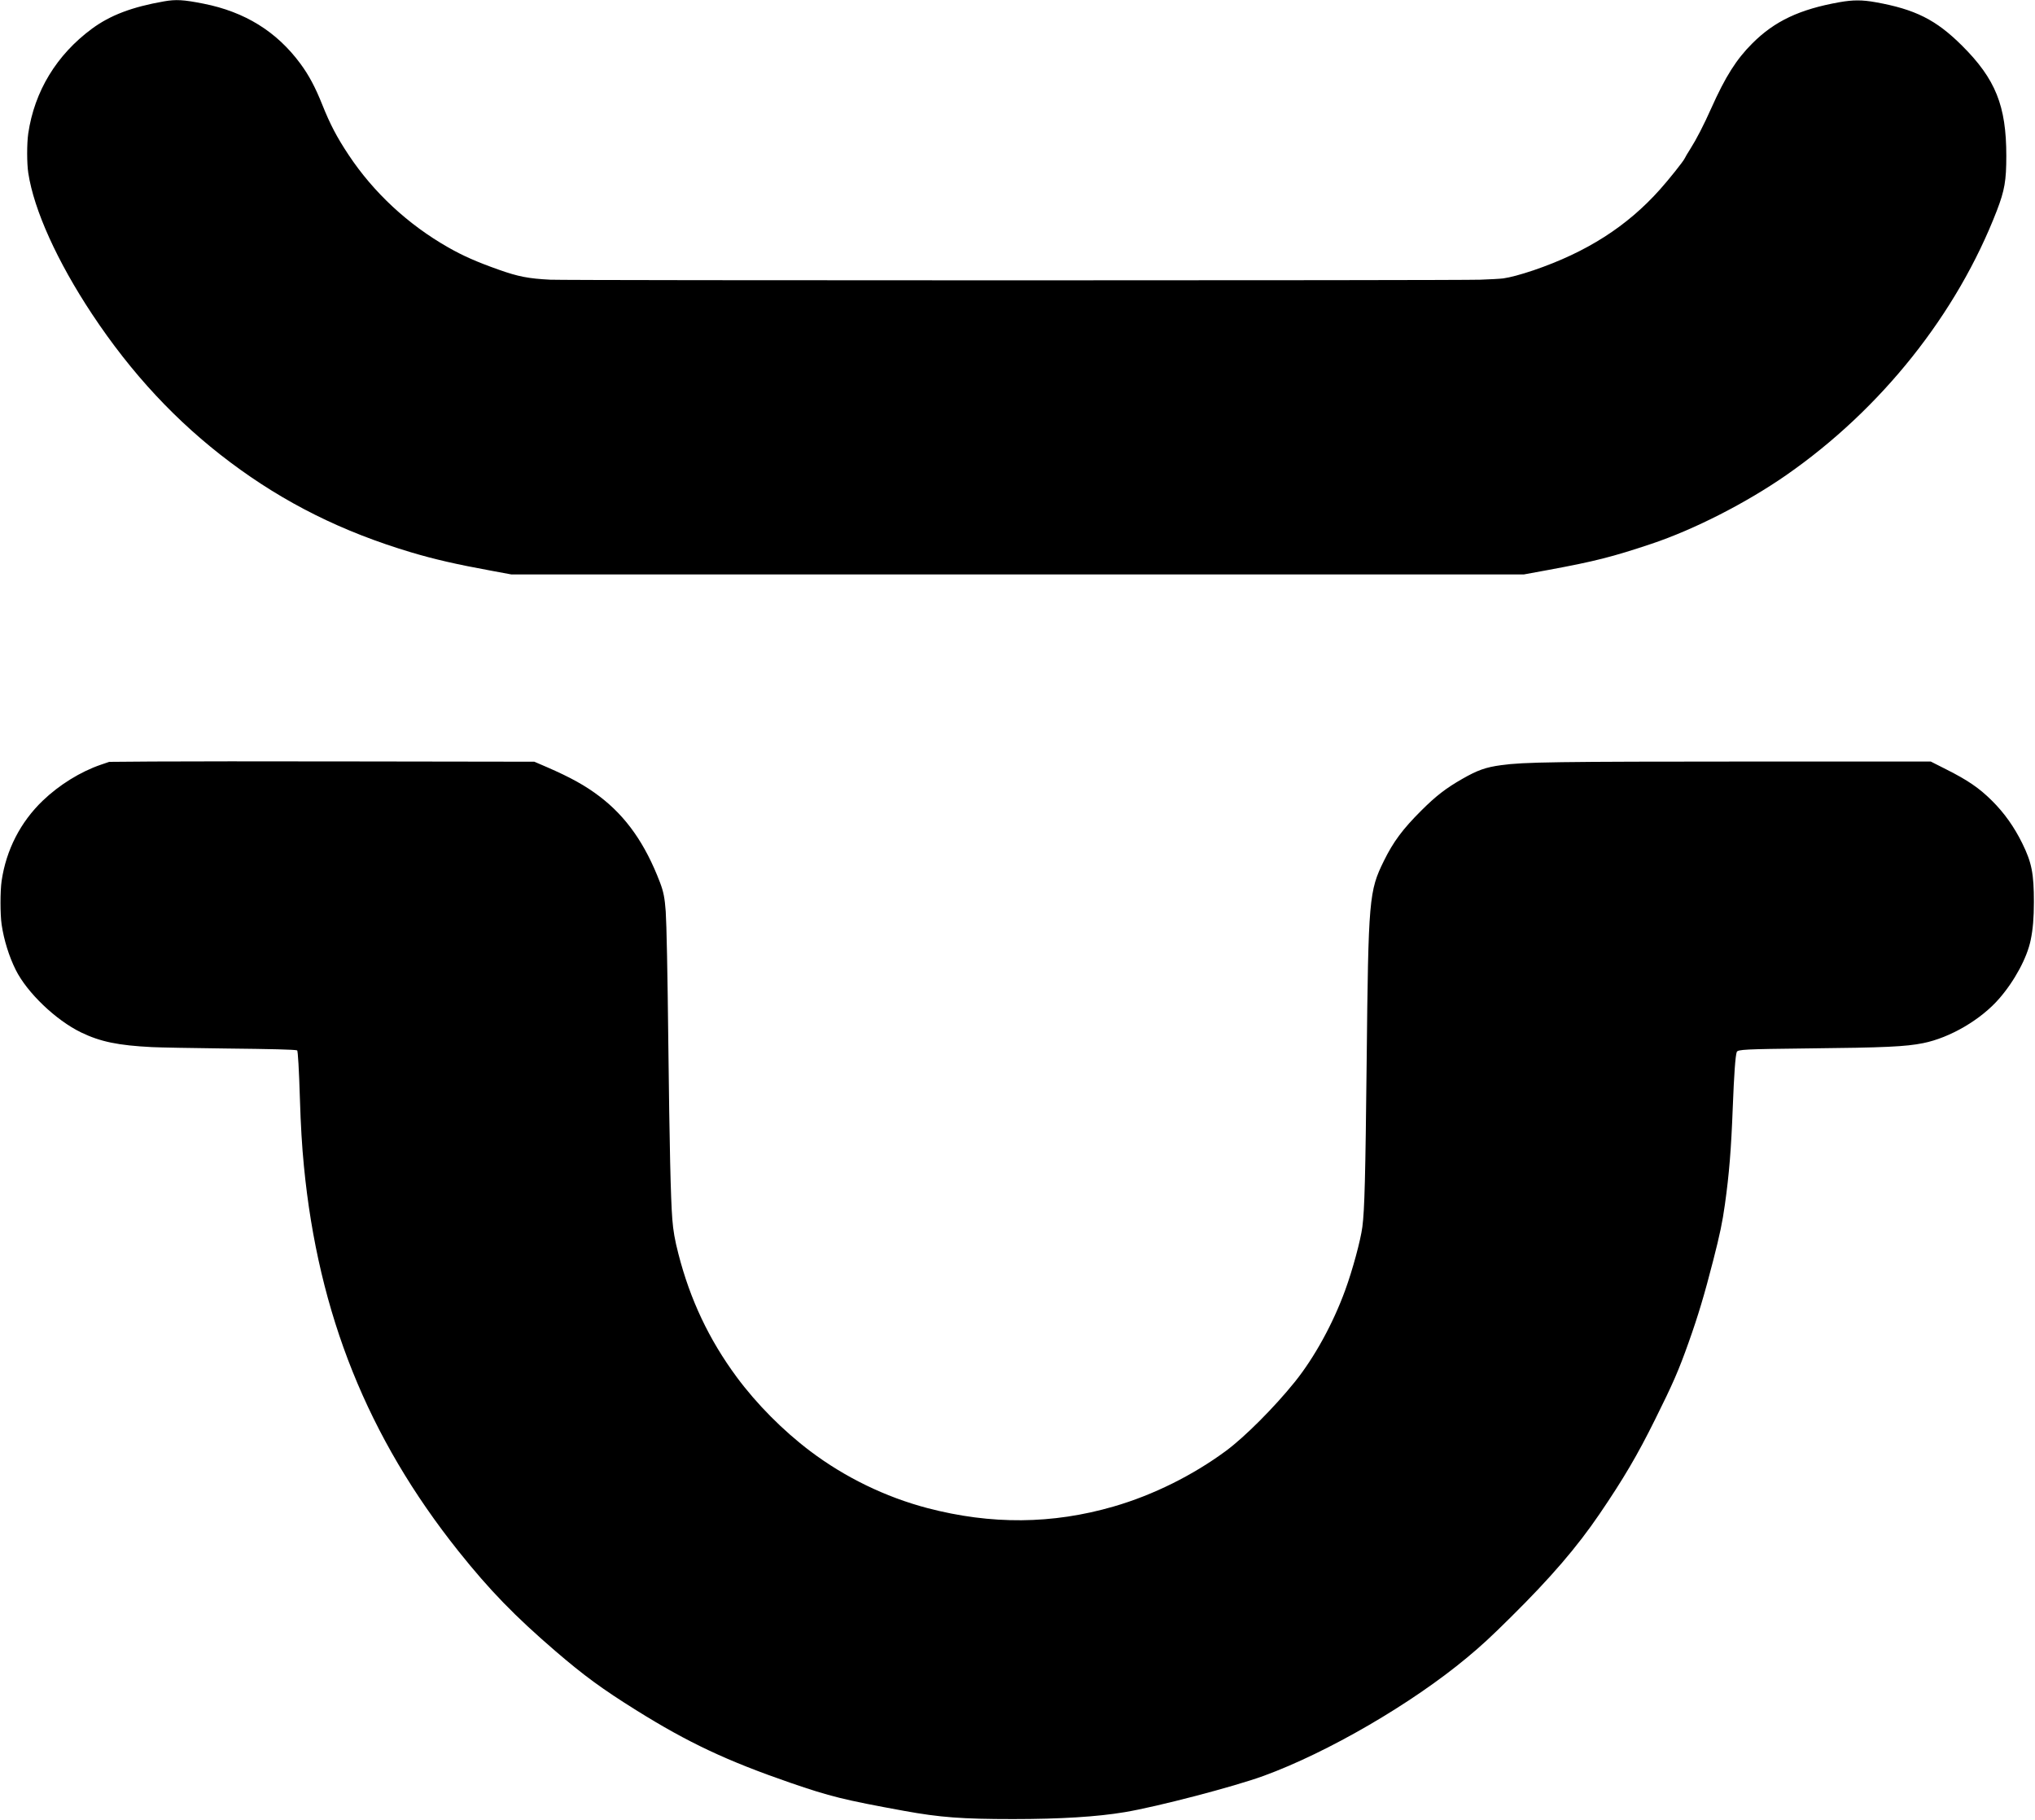 <?xml version="1.0" encoding="UTF-8"?>
<svg xmlns="http://www.w3.org/2000/svg" version="1.1" viewBox="0 0 3121 2792">
  <!-- Generator: Adobe Illustrator 28.6.0, SVG Export Plug-In . SVG Version: 1.2.0 Build 709)  -->
  <g>
    <g id="Camada_1">
      <g>
        <path d="M251.5,2.1c-49.2,8.6-82.4,21.3-110.3,41.8-54.4,40.1-88.4,96.1-97.9,161-2.2,15.6-2.2,45.7.1,60.6,8.7,56.7,44.3,135.3,97.5,215.8,60.5,91.4,130.1,166.1,212.1,227.6,83.4,62.6,171.8,106.6,277,138.1,35.7,10.7,70.6,18.7,123.8,28.4l30.2,5.6h1553.3l38.1-7c70.3-13,97.6-19.9,157.6-40,65.1-21.8,144.9-62.5,206.5-105.3,145.7-101.3,261.8-247.2,323-405.7,11.9-31,14.5-45.9,14.5-84,0-76.7-16.5-117.8-67.9-169-39.9-39.7-71.7-55.7-132.6-66.6-20.5-3.7-34.6-3.7-55.5,0-61.2,10.9-99.4,29-133.5,63.1-24.5,24.4-41.3,51-63,99.5-11.6,26-22.8,47.7-32.2,62.5-3.9,6-7.8,12.7-8.7,14.7-2.1,4.5-24.1,32.1-37.7,47.3-50.4,56.6-112.5,96.3-194.1,124.1-19.9,6.7-35.7,10.9-46.3,12.4-4.4.6-20.4,1.5-35.5,2-38.1,1.3-1398.8,1.3-1425.9,0-33.5-1.7-49.3-4.7-79.6-15.5-33.3-11.8-54.6-21.2-77-34-61.6-35-114.6-84.2-152.9-142-18-27.1-28.3-46.8-40.4-77.1-10.7-26.8-20.5-45.1-33.4-62.6-36.4-49.4-85.3-79.7-148.8-92.2-30.8-6.1-42.2-6.7-60.5-3.5Z"/>
        <path d="M231,1168l-63.5.5-12.9,4.4c-31.2,10.7-63.8,30.9-89,55.1-34.2,32.8-56.1,75.5-63.1,123-2.3,15.8-2.3,51.2,0,67,3.4,23.4,11.4,49.1,21.6,69.5,17.4,35,61.7,77.3,100.3,96,29.6,14.3,56.9,19.9,108.6,22.5,11.3.6,61.5,1.5,111.5,2.1,72.8.8,106.9,1.6,111.2,2.9,1.2.3,2.9,29.8,4.3,75.5,1.2,38.8,3.1,71.7,6.1,102,22,226.9,98,416.3,237.1,590.7,47.9,60,86.4,99.6,148.8,153.3,43.5,37.4,71.9,58.2,124,90.7,79.4,49.6,138.7,77.5,236.3,111.2,60.4,20.8,82,26.2,174.2,43,55,10,88.9,12.6,167,12.6,72.6,0,129.1-3.5,171.4-10.6,49.8-8.3,168-39.2,212.9-55.6,98.5-35.9,227.5-110.9,312.2-181.5,22.6-18.8,36.2-31.4,66.8-61.7,61.5-60.8,101.7-107.6,136.4-158.6,36.8-54.1,58.1-90.3,85.2-145,27.6-55.4,36.3-75.6,51.4-118.1,14.6-41,24.1-72.8,37.6-125.4,10.4-40.6,14.2-58.8,18-86,6.6-47.1,9.6-84.2,12.1-149.5,1.9-49.6,4-79,6.1-84.5,1.5-3.9,12.7-4.4,109.4-5.5,117.9-1.2,149.7-2.7,176.5-8.1,41.3-8.3,88.7-36.1,116.6-68.3,23.7-27.3,42.8-62.8,48.3-89.9,3.4-16.4,4.9-33.9,4.9-58.2,0-43.6-3.3-60.6-17.8-90-12.4-25.2-27.6-46.7-46.5-65.4-19.5-19.4-37-31.4-70.2-48.1l-23.7-12h-268.3c-307.3.1-356,.7-390.7,5.6-23.5,3.2-36,7.6-59.4,21-25.2,14.4-40.5,26.2-63.2,48.9-28.2,28.1-42.8,47.8-57,76.7-22.9,46.5-23.9,57.4-26.5,307.3-1.9,177.6-3.2,228.2-6.6,254.2-2.6,20.3-15.1,66.5-26.4,97.3-18.6,51.1-47.2,103.2-77.2,140.5-31.4,39-76.4,84.1-105.2,105.5-50.8,37.6-112.1,68.1-172.6,85.6-94.1,27.3-187.7,28.1-285.8,2.4-64.2-16.9-126.3-47.1-179.6-87.3-41.8-31.6-82.2-72.3-112.8-113.7-42.4-57.4-71.4-118.7-89.4-189-5.5-21.2-7.9-35.2-9.3-53-2.5-32.3-4.3-112.4-6.1-268-1.2-110.4-2.7-184.7-4-204-1.5-20.8-3.4-30.4-8.9-44.8-22.6-59.2-51.9-100.8-92.6-131.7-21.8-16.6-44.4-29.1-80.5-44.8l-19.5-8.4-262.5-.4c-144.4-.3-291.1-.2-326,.1Z"/>
      </g>
    </g>
  </g>
</svg>